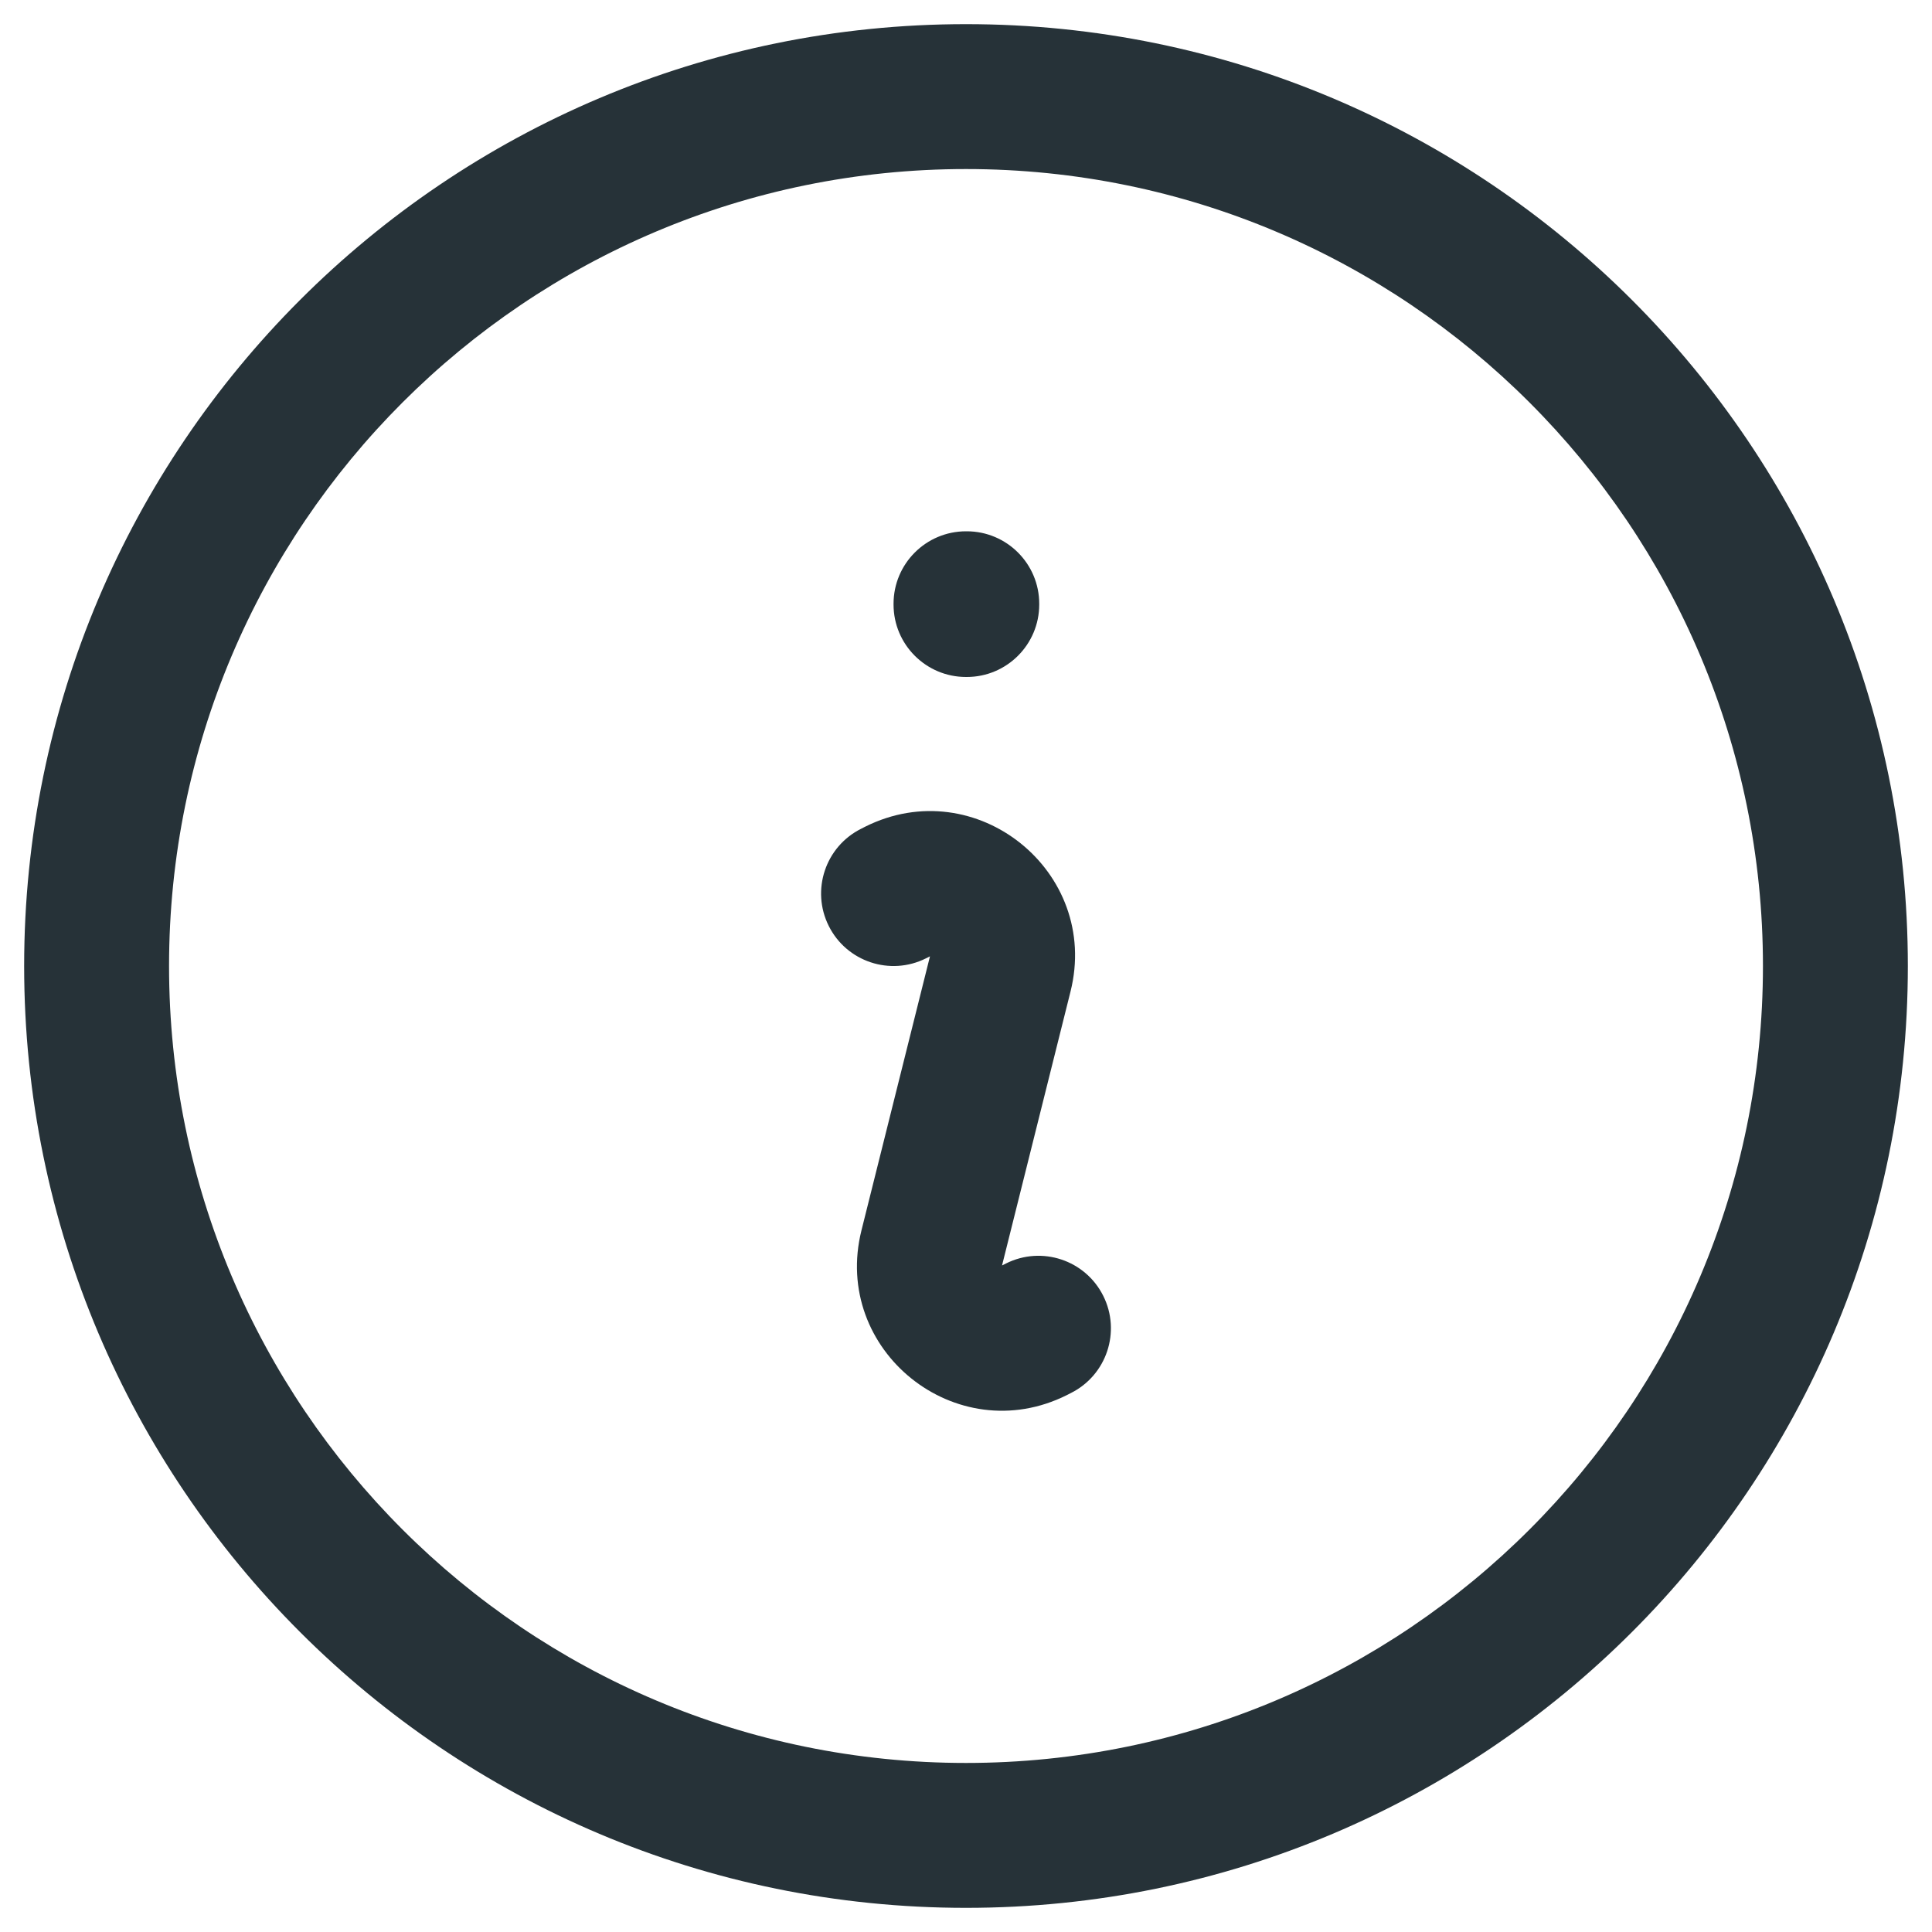 <svg width="20" height="20" viewBox="0 0 20 20" fill="none" xmlns="http://www.w3.org/2000/svg">
<path fill-rule="evenodd" clip-rule="evenodd" d="M10 1.75C5.444 1.75 1.75 5.444 1.75 10C1.75 14.556 5.444 18.25 10 18.25C14.556 18.25 18.25 14.556 18.25 10C18.25 5.444 14.556 1.75 10 1.75ZM0.25 10C0.25 4.615 4.615 0.25 10 0.25C15.385 0.25 19.75 4.615 19.75 10C19.75 15.385 15.385 19.75 10 19.75C4.615 19.75 0.25 15.385 0.25 10ZM9.25 6.25C9.25 5.836 9.586 5.5 10 5.5H10.008C10.422 5.5 10.758 5.836 10.758 6.25V6.258C10.758 6.672 10.422 7.008 10.008 7.008H10C9.586 7.008 9.25 6.672 9.25 6.258V6.25ZM8.956 8.558C10.102 7.985 11.393 9.021 11.082 10.264L10.373 13.1L10.415 13.079C10.785 12.894 11.236 13.044 11.421 13.415C11.606 13.785 11.456 14.236 11.085 14.421L11.044 14.442C9.898 15.015 8.607 13.979 8.918 12.736L9.627 9.9L9.585 9.921C9.215 10.106 8.764 9.956 8.579 9.585C8.394 9.215 8.544 8.764 8.915 8.579L8.956 8.558Z" fill="#263238"/>
</svg>
